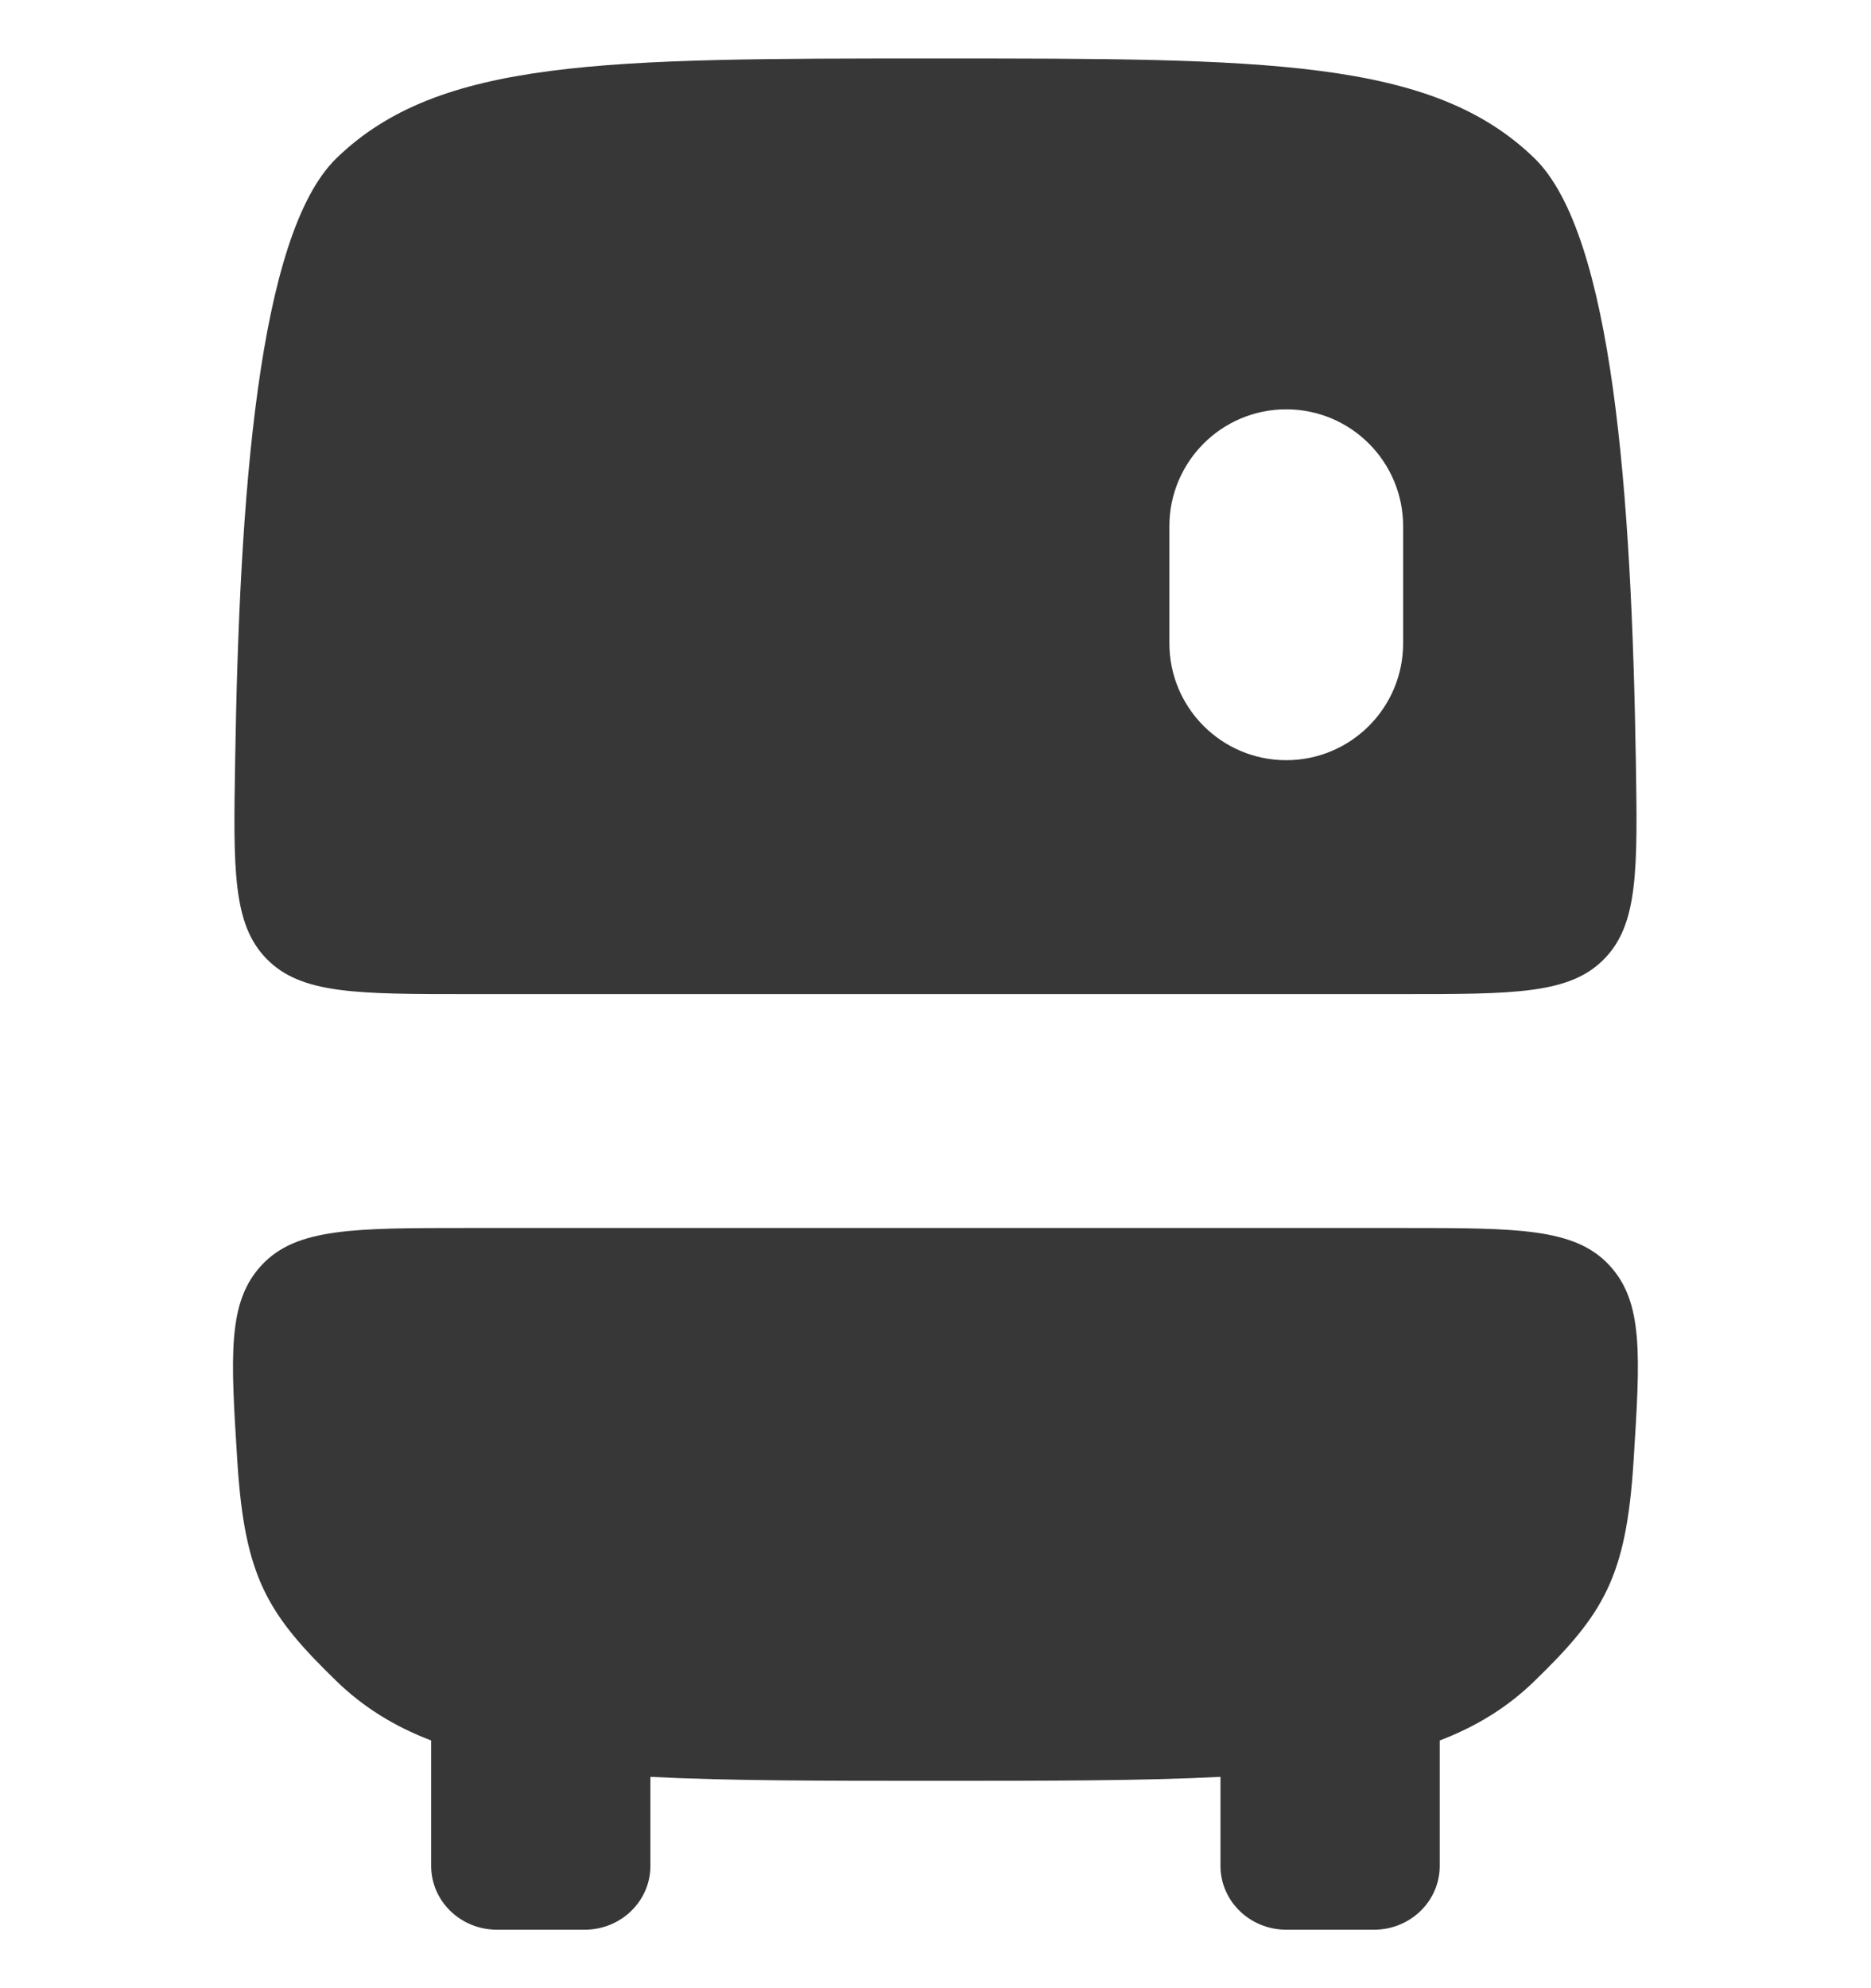 <svg width="16" height="17" viewBox="0 0 16 17" fill="none" xmlns="http://www.w3.org/2000/svg">
<g clip-path="url(#clip0_9868_64739)">
<path fill-rule="evenodd" clip-rule="evenodd" d="M2.011 6.5C2.047 4.251 2.204 2.006 2.878 1.352C3.757 0.5 5.171 0.5 8 0.5C10.828 0.5 12.242 0.5 13.121 1.352C13.795 2.006 13.952 4.251 13.989 6.5C14.004 7.435 14.011 7.903 13.717 8.201C13.424 8.5 12.949 8.5 12 8.5H4C3.05 8.5 2.576 8.5 2.282 8.201C1.988 7.903 1.995 7.435 2.011 6.5ZM2.239 10.816C2.535 10.5 3.023 10.5 4 10.5H12C12.976 10.5 13.464 10.5 13.76 10.816C14.056 11.132 14.027 11.588 13.969 12.501C13.906 13.486 13.713 13.801 13.121 14.375C12.893 14.597 12.628 14.761 12.312 14.882V15.954C12.312 16.256 12.06 16.5 11.75 16.5H11C10.689 16.5 10.437 16.256 10.437 15.954V15.193C9.766 15.227 8.965 15.227 8 15.227C7.034 15.227 6.233 15.227 5.562 15.193V15.954C5.562 16.256 5.31 16.5 5 16.5H4.25C3.939 16.5 3.687 16.256 3.687 15.954V14.882C3.371 14.761 3.107 14.597 2.878 14.375C2.286 13.801 2.093 13.486 2.03 12.501C1.972 11.588 1.943 11.132 2.239 10.816ZM10 5.5C10 6.052 10.447 6.5 10.999 6.5C11.552 6.5 11.999 6.052 11.999 5.5V4.5C11.999 3.948 11.552 3.5 10.999 3.5C10.447 3.5 10 3.948 10 4.5V5.5Z" fill="#373737"/>
</g>
<defs>
<clipPath id="clip0_9868_64739">
<rect width="16" height="16" fill="white" transform="translate(0 0.5)"/>
</clipPath>
</defs>
</svg>
